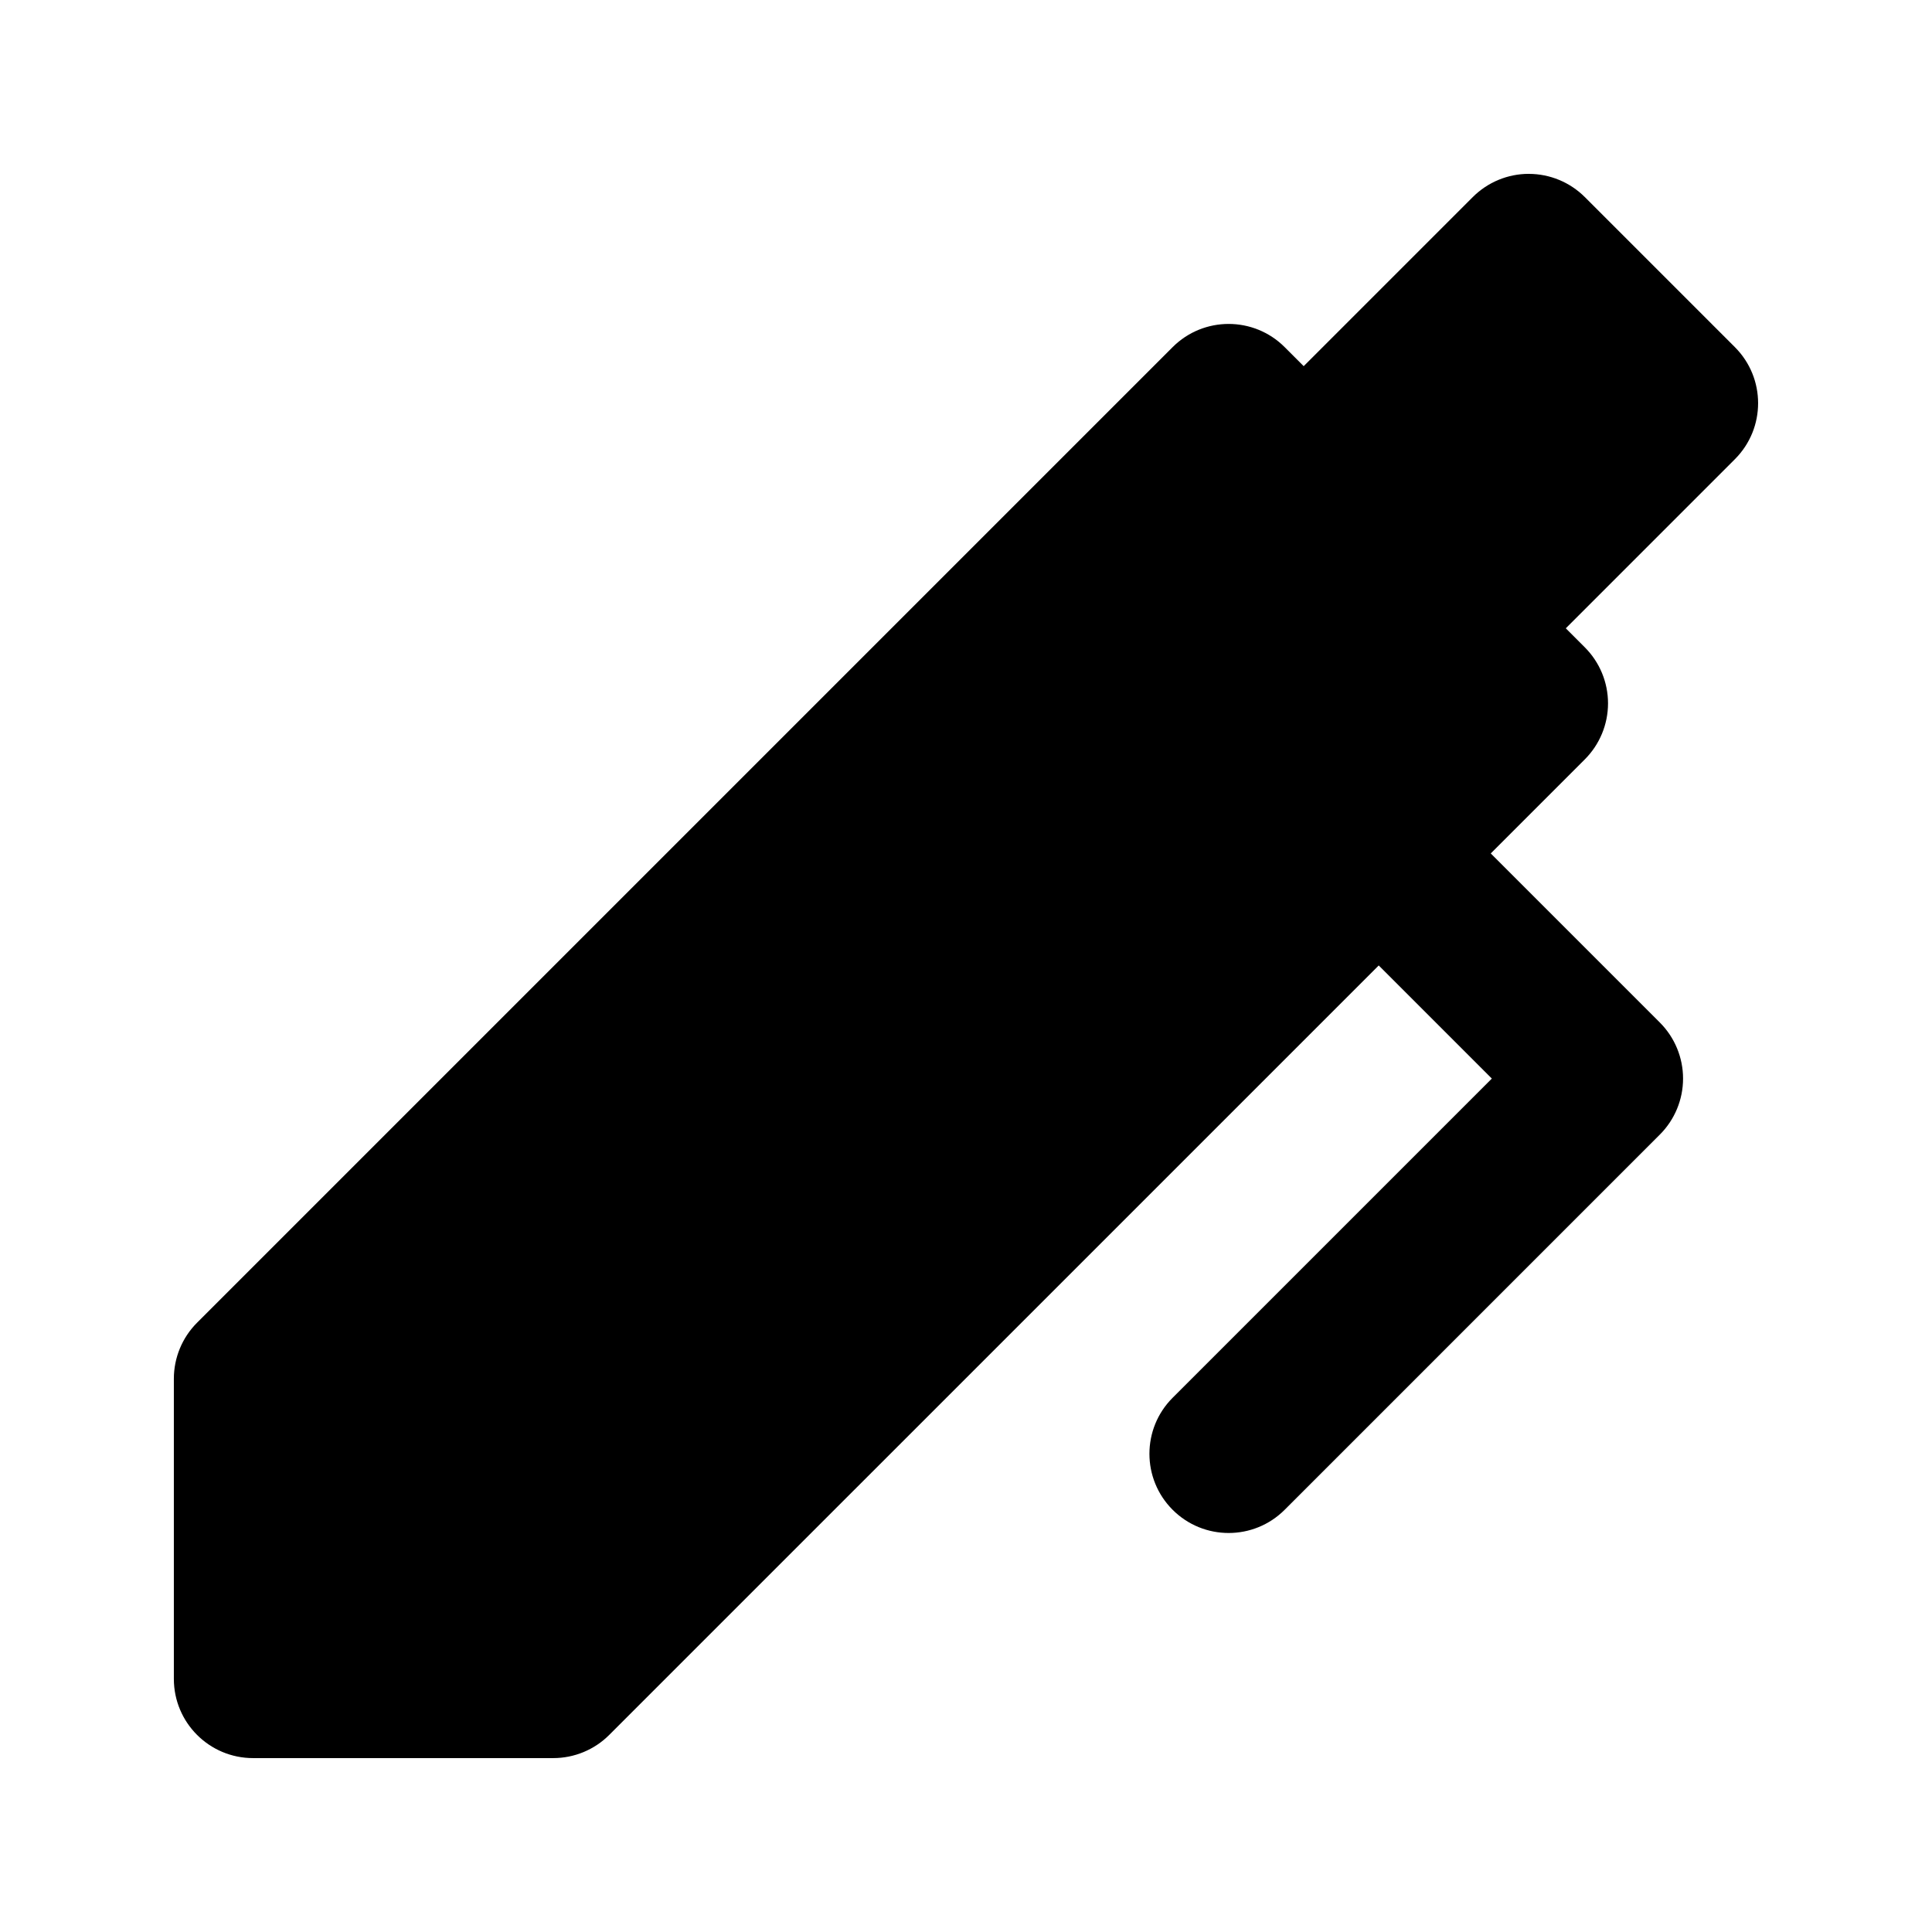 <?xml version="1.0" encoding="UTF-8"?>
<!-- Uploaded to: ICON Repo, www.svgrepo.com, Generator: ICON Repo Mixer Tools -->
<svg fill="#000000" width="800px" height="800px" version="1.1" viewBox="144 144 512 512" xmlns="http://www.w3.org/2000/svg">
 <path d="m549.15 190.08c5.566 0 10.906 2.211 14.844 6.148l39.773 39.773c8.199 8.199 8.199 21.488 0 29.688l-44.816 44.82 5.043 5.043c3.938 3.938 6.148 9.273 6.148 14.844 0 5.566-2.211 10.906-6.148 14.844l-24.93 24.93 44.816 44.816c3.938 3.938 6.148 9.277 6.148 14.848 0 5.566-2.211 10.902-6.148 14.84l-99.434 99.438c-8.199 8.195-21.492 8.195-29.688 0-8.199-8.199-8.199-21.488 0-29.688l84.59-84.59-29.973-29.977-203.92 203.91c-3.934 3.938-9.273 6.148-14.844 6.148h-79.547c-11.594 0-20.992-9.398-20.992-20.992v-79.547c0-5.566 2.211-10.906 6.148-14.844l258.54-258.54c8.195-8.195 21.488-8.195 29.688 0l5.043 5.043 44.816-44.816c3.938-3.938 9.277-6.148 14.844-6.148z" fill-rule="evenodd"/>
</svg>